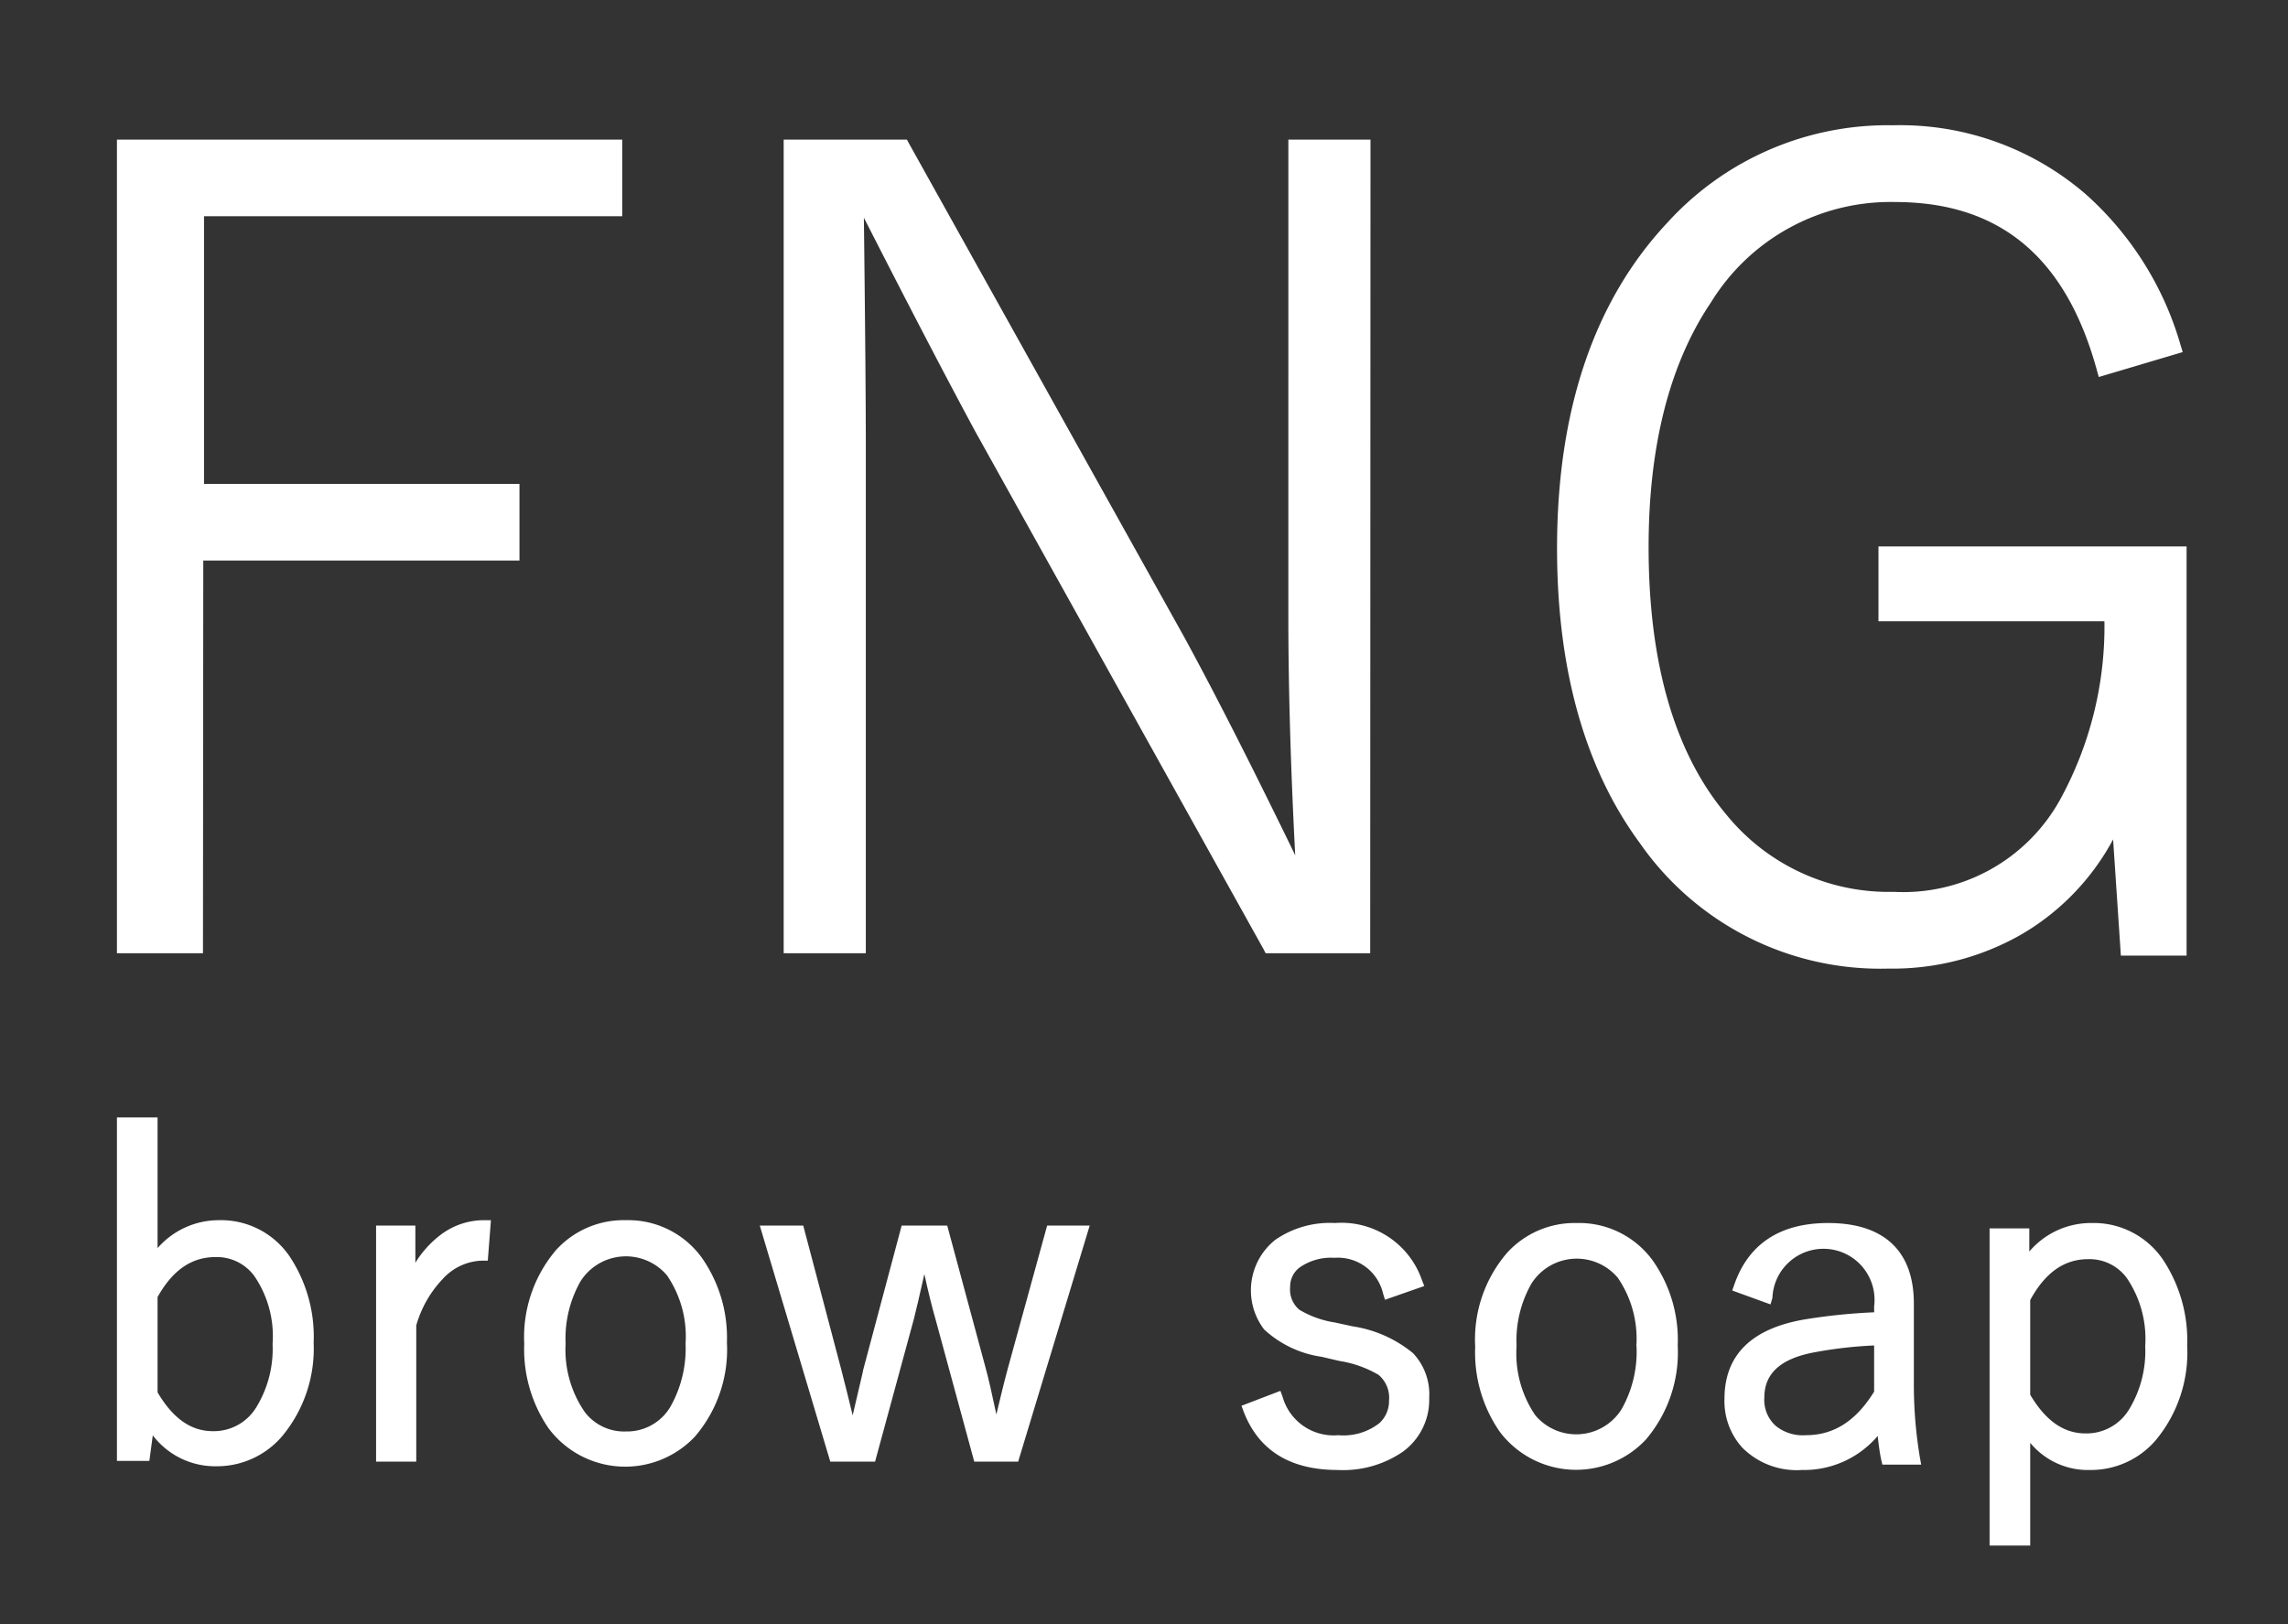 <?xml version="1.0" encoding="UTF-8"?> <svg xmlns="http://www.w3.org/2000/svg" xmlns:xlink="http://www.w3.org/1999/xlink" viewBox="0 0 153.19 108.77"><rect x="0" y="0" width="153.19" height="108.77" fill="#333333" stroke="none"/> <defs> <style>.cls-1{fill:none;}.cls-2{isolation:isolate;}.cls-3{clip-path:url(#clip-path);}.cls-4{opacity:0.65;mix-blend-mode:screen;fill:url(#Áåçûìÿííûé_ãðàäèåíò_16);}.cls-5,.cls-6{fill:#fff;}.cls-5{fill-rule:evenodd;}</style> <clipPath id="clip-path"> <rect class="cls-1" x="-1697.23" y="-296.16" width="1420.21" height="744.52" transform="translate(-1974.26 152.21) rotate(-180)"></rect> </clipPath> <radialGradient id="Áåçûìÿííûé_ãðàäèåíò_16" cx="-795.8" cy="-1451.59" r="296.12" gradientTransform="matrix(-1.95, 0, 0, 0.81, -2015.61, 1279.06)" gradientUnits="userSpaceOnUse"> <stop offset="0" stop-color="#fd9400"></stop> <stop offset="0.17" stop-color="#bd6f00"></stop> <stop offset="0.33" stop-color="#844d00"></stop> <stop offset="0.49" stop-color="#553200"></stop> <stop offset="0.64" stop-color="#301c00"></stop> <stop offset="0.78" stop-color="#160d00"></stop> <stop offset="0.9" stop-color="#060300"></stop> <stop offset="1"></stop> </radialGradient> </defs> <g class="cls-2"> <g id="Layer_1" data-name="Layer 1"> <g class="cls-3"> <ellipse class="cls-4" cx="-465.87" cy="104.15" rx="576.66" ry="239.68"></ellipse> </g> <path class="cls-5" d="M41.18,9.82V14h-28V32.88H34.3v4.19H13.14V63.36H8.31V9.82Zm50.1,0V63.36H85L65.71,28.67C63.73,25,61.19,20.1,58.08,14h-.73c.1,7.62.15,13,.15,16.07V63.36H53V9.82h7.49L78.87,42.9q3.31,6.14,7.64,15h.72q-.51-9.51-.5-16.69V9.82ZM145.5,23.26l-4.7,1.4q-3.2-11.61-14-11.61A14.55,14.55,0,0,0,114.12,20q-4.28,6.32-4.27,16.67,0,11.88,5.32,18.22a14.4,14.4,0,0,0,11.57,5.35,12.57,12.57,0,0,0,11.51-6.36q3-5,3.12-12.67H126.24V37.07h19.69V63.51h-3.44l-.62-9.11a16.12,16.12,0,0,1-6.7,7.74,16.91,16.91,0,0,1-8.72,2.25,19.11,19.11,0,0,1-16.28-8.21q-5.44-7.43-5.45-19.47,0-13.71,7.25-21.47a19.42,19.42,0,0,1,14.77-6.37,18.47,18.47,0,0,1,12.59,4.44A20.92,20.92,0,0,1,145.5,23.26Z"></path> <path class="cls-6" d="M126.45,64.87a19.62,19.62,0,0,1-16.66-8.41c-3.68-5-5.54-11.64-5.54-19.74,0-9.24,2.48-16.57,7.38-21.8a19.93,19.93,0,0,1,15.11-6.53A19,19,0,0,1,139.64,13,21.48,21.48,0,0,1,146,23.12l.14.46-5.62,1.67-.13-.47c-2.08-7.57-6.51-11.25-13.52-11.25a14.11,14.11,0,0,0-12.3,6.7c-2.78,4.11-4.19,9.63-4.19,16.41,0,7.78,1.75,13.81,5.2,17.91a14,14,0,0,0,11.21,5.18,12,12,0,0,0,11.11-6.12,24.13,24.13,0,0,0,3-12H125.77V36.6H146.4V64H142l-.52-7.78a16.27,16.27,0,0,1-6.12,6.35A17.35,17.35,0,0,1,126.45,64.87Zm.29-55.53a19,19,0,0,0-14.42,6.23c-4.73,5-7.12,12.16-7.12,21.15,0,7.89,1.8,14.34,5.35,19.18a18.73,18.73,0,0,0,15.9,8,16.5,16.5,0,0,0,8.48-2.19,15.71,15.71,0,0,0,6.51-7.52l.78-1.77.71,10.6h2.52V37.54H126.72v3.17h15.13v.48c-.08,5.2-1.15,9.55-3.19,12.91a13.1,13.1,0,0,1-11.92,6.58,14.94,14.94,0,0,1-11.94-5.52c-3.6-4.28-5.42-10.51-5.42-18.52,0-7,1.46-12.67,4.35-16.94a15,15,0,0,1,13.09-7.12c7.25,0,12.06,3.86,14.3,11.49L144.9,23A20.34,20.34,0,0,0,139,13.67,18.09,18.09,0,0,0,126.74,9.34Zm-35,54.5h-7l-.13-.25L65.3,28.9c-1.89-3.5-4.33-8.18-7.46-14.32.09,7.44.13,12.51.13,15.5V63.84h-5.5V9.35h8.25l.13.24L79.29,42.67c2.18,4,4.68,8.95,7.43,14.61-.31-5.94-.46-11.33-.46-16V9.35h5.5Zm-6.44-1h5.49V10.3H87.2V41.24c0,4.87.17,10.48.51,16.66l0,.5H86.22l-.13-.26c-2.84-5.83-5.41-10.88-7.64-15L60.16,10.3H53.42V62.89H57V30.08C57,27,57,21.77,56.88,14v-.48h1.5l.13.25c3.21,6.31,5.71,11.1,7.63,14.66Zm-71.71,1H7.83V9.35H41.66v5.13h-28V32.41H34.78v5.13H13.61Zm-4.83-1h3.89V36.6H33.83V33.36H12.67V13.54h28V10.3H8.78Z"></path> <path class="cls-6" d="M14.69,81.72a5.44,5.44,0,0,0-4.14,1.87V74.84H7.83v23H10l.23-1.71a5.24,5.24,0,0,0,4.24,2.07,5.73,5.73,0,0,0,4.41-2A9.17,9.17,0,0,0,21,89.93a9.73,9.73,0,0,0-1.56-5.71A5.55,5.55,0,0,0,14.69,81.72ZM18.25,90a7.49,7.49,0,0,1-1.06,4.2,3.33,3.33,0,0,1-2.94,1.65c-1.46,0-2.67-.85-3.7-2.6V86.87c1-1.8,2.28-2.68,3.88-2.68A3.12,3.12,0,0,1,17,85.42,7.12,7.12,0,0,1,18.25,90Z"></path> <path class="cls-6" d="M29.49,82.71a6.89,6.89,0,0,0-1.68,1.86V82.08H25.18V97.89h2.69V88.77a7.46,7.46,0,0,1,1.77-3.11,3.7,3.7,0,0,1,2.62-1.23h.4l.21-2.71H32.4A4.8,4.8,0,0,0,29.49,82.71Z"></path> <path class="cls-6" d="M41.9,81.72a6.11,6.11,0,0,0-4.67,2A9,9,0,0,0,35.1,90a9.35,9.35,0,0,0,1.63,5.66,6.41,6.41,0,0,0,9.8.55,8.94,8.94,0,0,0,2.14-6.3A9.31,9.31,0,0,0,47,84.25,6.08,6.08,0,0,0,41.9,81.72Zm4,8.24a7.93,7.93,0,0,1-1,4.23,3.37,3.37,0,0,1-3,1.68,3.31,3.31,0,0,1-2.74-1.29A7.33,7.33,0,0,1,37.87,90a7.77,7.77,0,0,1,1-4.19,3.6,3.6,0,0,1,5.79-.39A7.24,7.24,0,0,1,45.9,90Z"></path> <path class="cls-6" d="M70.11,82.08l-2.63,9.56c-.25.92-.51,2-.77,3.09-.3-1.42-.54-2.47-.72-3.12l-2.57-9.53H60.37L57.8,91.72c0,.08-.26,1.11-.71,3.07-.24-1-.49-2-.77-3.09l-2.54-9.62H50.87l4.72,15.81h3l2.6-9.56c.16-.63.39-1.62.7-3,.25,1.15.5,2.17.74,3l2.6,9.56h2.94l4.79-15.81Z"></path> <path class="cls-6" d="M144.85,84.41a5.6,5.6,0,0,0-4.81-2.5,5.41,5.41,0,0,0-4.17,1.91V82.27h-2.66v21.24h2.72V96.63a5,5,0,0,0,4,1.82,5.72,5.72,0,0,0,4.41-2,9.19,9.19,0,0,0,2.1-6.35A9.77,9.77,0,0,0,144.85,84.41Zm-1.22,5.74a7.52,7.52,0,0,1-1.06,4.21A3.33,3.33,0,0,1,139.63,96c-1.46,0-2.67-.85-3.7-2.59V87.07c1-1.84,2.28-2.74,3.88-2.74a3.1,3.1,0,0,1,2.57,1.24A7.24,7.24,0,0,1,143.63,90.15Z"></path> <path class="cls-6" d="M90.57,88.83l-1.2-.26A6.56,6.56,0,0,1,87,87.72a1.76,1.76,0,0,1-.62-1.52,1.6,1.6,0,0,1,.63-1.31,3.67,3.67,0,0,1,2.34-.65,3.1,3.1,0,0,1,3.25,2.39l.13.42,2.63-.92-.16-.41a5.7,5.7,0,0,0-5.82-3.81,6.42,6.42,0,0,0-4,1.13,4.32,4.32,0,0,0-.74,6,7.16,7.16,0,0,0,3.85,1.83l1.2.28a7.42,7.42,0,0,1,2.61.93A2,2,0,0,1,93,93.8a2,2,0,0,1-.63,1.5,3.9,3.9,0,0,1-2.77.82,3.55,3.55,0,0,1-3.72-2.55l-.15-.42-2.61,1,.15.4c1,2.59,3.11,3.9,6.3,3.9a7.06,7.06,0,0,0,4.35-1.22,4.29,4.29,0,0,0,1.77-3.6,4,4,0,0,0-1.08-3A8.28,8.28,0,0,0,90.57,88.83Z"></path> <path class="cls-6" d="M128.14,92.58V87.31c0-3.53-2-5.4-5.74-5.4-3.21,0-5.33,1.39-6.28,4.12l-.14.4,2.56.93.13-.43a3.42,3.42,0,1,1,6.81.56v.4a38.86,38.86,0,0,0-4.61.47c-3.59.6-5.41,2.39-5.41,5.32a4.63,4.63,0,0,0,1.18,3.26,5.13,5.13,0,0,0,4,1.51,6.48,6.48,0,0,0,5.08-2.28c.07.67.15,1.2.23,1.58l.08.34h2.6l-.09-.5A29.53,29.53,0,0,1,128.14,92.58Zm-2.66-2.47V93.2c-1.23,2-2.73,2.92-4.57,2.92a2.88,2.88,0,0,1-2-.61,2.33,2.33,0,0,1-.78-1.92c0-1.58,1.06-2.57,3.24-3A28.52,28.52,0,0,1,125.48,90.11Z"></path> <path class="cls-6" d="M105.57,81.91a6.12,6.12,0,0,0-4.67,2,8.89,8.89,0,0,0-2.13,6.29,9.31,9.31,0,0,0,1.63,5.67,6.4,6.4,0,0,0,9.79.55,9,9,0,0,0,2.14-6.31,9.23,9.23,0,0,0-1.66-5.67A6.09,6.09,0,0,0,105.57,81.91Zm4,8.24a7.81,7.81,0,0,1-1,4.23,3.58,3.58,0,0,1-5.78.4,7.34,7.34,0,0,1-1.25-4.63,7.71,7.71,0,0,1,1-4.19,3.59,3.59,0,0,1,5.78-.38A7.23,7.23,0,0,1,109.56,90.15Z"></path> </g> </g> </svg> 